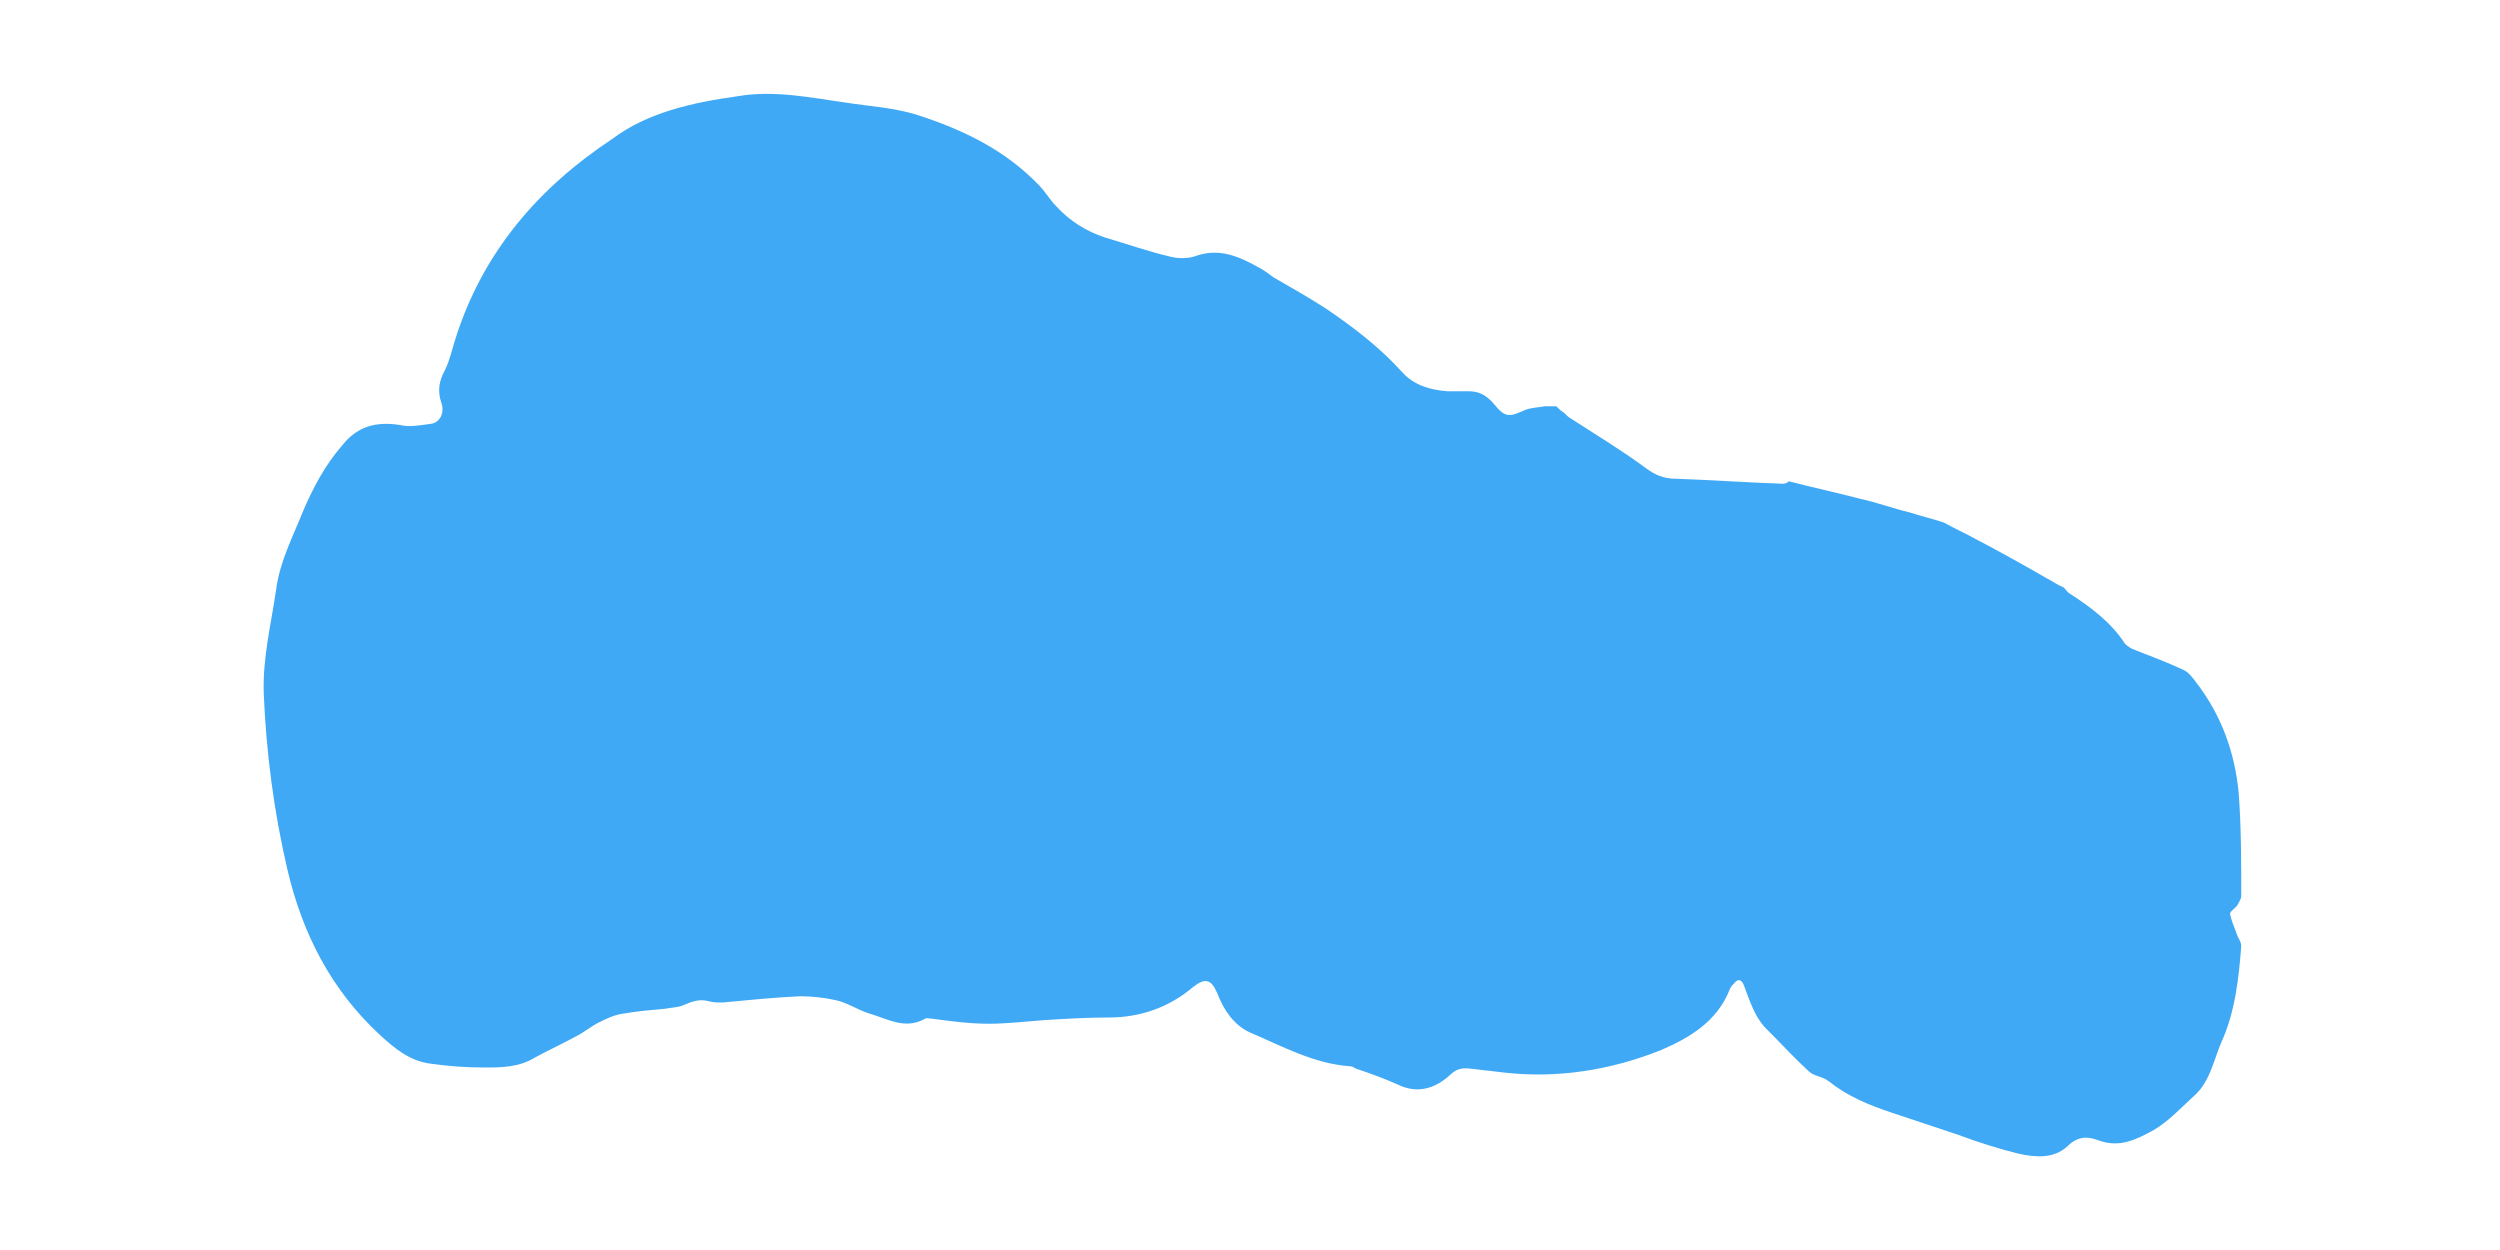 <?xml version="1.0" encoding="utf-8"?>
<!-- Generator: Adobe Illustrator 27.0.0, SVG Export Plug-In . SVG Version: 6.00 Build 0)  -->
<svg version="1.1" id="Layer_1" xmlns="http://www.w3.org/2000/svg" xmlns:xlink="http://www.w3.org/1999/xlink" x="0px" y="0px"
	 viewBox="0 0 200 100" style="enable-background:new 0 0 200 100;" xml:space="preserve">
<style type="text/css">
	.st0{fill:#3FA9F5;}
</style>
<path class="st0" d="M143.1,38.5c1.9,0.5,3.8,0.9,5.7,1.4c1.4,0.3,2.7,0.8,4,1.1c0.9,0.3,1.8,0.5,2.7,0.8c0.9,0.5,1.8,0.9,2.7,1.4
	c1.9,1,3.7,2,5.6,3.1c0.4,0.2,0.8,0.5,1.3,0.7c0.2,0.2,0.3,0.4,0.5,0.5c1.7,1.1,3.3,2.3,4.4,4c0.2,0.2,0.5,0.4,0.8,0.5
	c1.3,0.5,2.6,1,3.9,1.6c0.4,0.2,0.7,0.6,1,1c2,2.6,3.1,5.6,3.4,8.9c0.2,2.7,0.2,5.5,0.2,8.2c0,0.2-0.2,0.5-0.3,0.7
	c-0.2,0.3-0.6,0.5-0.6,0.7c0.1,0.5,0.3,1,0.5,1.5c0.1,0.4,0.4,0.7,0.4,1.1c-0.2,2.6-0.5,5.3-1.6,7.7c-0.6,1.4-0.9,3.1-2.1,4.2
	c-1.1,1-2.1,2.1-3.3,2.8c-1.3,0.7-2.7,1.5-4.5,0.8c-0.8-0.3-1.6-0.3-2.4,0.5c-1.1,1-2.5,0.9-3.9,0.6c-1.6-0.4-3.2-0.9-4.8-1.5
	c-1.8-0.6-3.6-1.2-5.4-1.8c-1.8-0.6-3.5-1.3-5-2.5c-0.5-0.4-1.2-0.4-1.6-0.8c-1.1-1-2.1-2.1-3.2-3.2c-1.1-1-1.5-2.4-2-3.7
	c-0.2-0.5-0.5-0.5-0.8-0.1c-0.1,0.1-0.2,0.2-0.3,0.4c-1,2.6-3.2,3.9-5.5,4.9c-4,1.6-8.3,2.3-12.6,1.8c-0.9-0.1-1.7-0.2-2.6-0.3
	c-0.7-0.1-1.2,0-1.7,0.5c-1.2,1.1-2.6,1.5-4.1,0.8c-1.1-0.5-2.2-0.9-3.4-1.3c-0.2-0.1-0.3-0.2-0.5-0.2c-2.9-0.2-5.4-1.6-8-2.7
	c-1.3-0.6-2.1-1.8-2.6-3.1c-0.5-1.2-1-1.3-2-0.5c-1.9,1.6-4.2,2.4-6.7,2.4c-1.7,0-3.4,0.1-5,0.2c-1.5,0.1-3.1,0.3-4.6,0.3
	c-1.5,0-3-0.2-4.5-0.4c-0.2,0-0.5-0.1-0.6,0c-1.6,0.9-3,0-4.4-0.4c-1-0.3-1.8-0.9-2.8-1.1c-0.9-0.2-1.9-0.3-2.8-0.3
	c-2.1,0.1-4.1,0.3-6.2,0.5c-0.4,0-0.7,0-1.1-0.1c-0.7-0.2-1.3,0-2,0.3c-0.4,0.2-1,0.2-1.5,0.3c-1.1,0.1-2.3,0.2-3.4,0.4
	c-0.7,0.1-1.3,0.4-1.9,0.7c-0.6,0.3-1.2,0.8-1.8,1.1c-1.1,0.6-2.2,1.1-3.3,1.7c-1.3,0.8-2.7,0.8-4.1,0.8c-1.4,0-2.8-0.1-4.2-0.3
	c-1.7-0.2-2.9-1.2-4.1-2.3c-3.9-3.6-6.2-8.1-7.4-13.2c-1.1-4.7-1.7-9.4-1.9-14.1c-0.1-2.9,0.6-5.6,1-8.4c0.3-2.2,1.3-4.1,2.1-6.1
	c0.8-1.9,1.8-3.8,3.2-5.4c1.2-1.5,2.7-1.9,4.6-1.6c0.8,0.2,1.7,0,2.5-0.1c0.7-0.1,1.1-0.9,0.8-1.7c-0.3-0.9-0.2-1.7,0.3-2.6
	c0.4-0.8,0.6-1.8,0.9-2.7c2.2-6.8,6.6-11.9,12.5-15.8C51.8,9,55.4,8.2,59,7.7c2.9-0.5,5.8,0.1,8.6,0.5c1.9,0.3,3.9,0.4,5.8,1
	c3.7,1.2,7,2.8,9.7,5.6c0.5,0.5,0.9,1.2,1.4,1.7c1.1,1.2,2.4,2,3.9,2.5c1.7,0.5,3.4,1.1,5.1,1.5c0.7,0.2,1.5,0.2,2.1,0
	c1.9-0.7,3.5,0,5.1,0.9c0.4,0.2,0.8,0.5,1.2,0.8c1.4,0.8,2.8,1.6,4.2,2.5c2.2,1.5,4.3,3.1,6.1,5.1c0.9,1,2.2,1.4,3.6,1.5
	c0.6,0,1.1,0,1.7,0c0.8,0,1.4,0.3,2,1c0.9,1.1,1.2,1.1,2.5,0.5c0.5-0.2,1.1-0.2,1.6-0.3c0.3,0,0.6,0,0.9,0c0.2,0.2,0.4,0.4,0.6,0.5
	c0.2,0.2,0.4,0.4,0.6,0.5c2,1.3,4,2.5,5.9,3.9c0.8,0.6,1.5,0.9,2.5,0.9c2.8,0.1,5.7,0.3,8.5,0.4C142.9,38.7,143,38.6,143.1,38.5z"/>
</svg>
